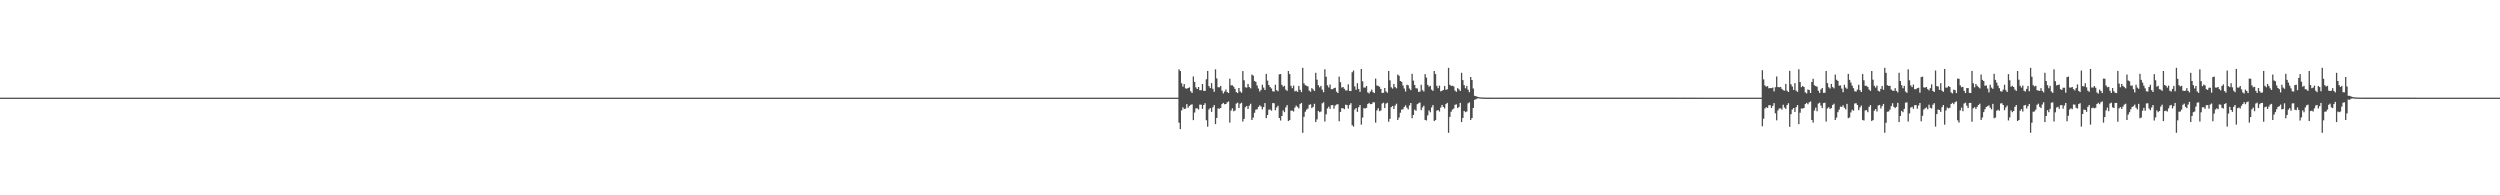 <?xml version="1.0" encoding="UTF-8"?>
<svg xmlns="http://www.w3.org/2000/svg" width="1920" height="150">
  <path d="M0 74.997h1v1.000H0zM1 74.997h1v1.000H1zM2 74.997h1v1.000H2zM3 74.997h1v1.000H3zM4 74.998h1v1.000H4zM5 74.997h1v1.000H5zM6 74.997h1v1.000H6zM7 74.997h1v1.000H7zM8 74.997h1v1.000H8zM9 74.997h1v1.000H9zM10 74.996h1v1.000H10zM11 74.997h1v1.000H11zM12 74.997h1v1.000H12zM13 74.998h1v1.000H13zM14 74.997h1v1.000H14zM15 74.997h1v1.000H15zM16 74.997h1v1.000H16zM17 74.997h1v1.000H17zM18 74.997h1v1.000H18zM19 74.997h1v1.000H19zM20 74.997h1v1.000H20zM21 74.997h1v1.000H21zM22 74.997h1v1.000H22zM23 74.997h1v1.000H23zM24 74.997h1v1.000H24zM25 74.997h1v1.000H25zM26 74.997h1v1.000H26zM27 74.997h1v1.000H27zM28 74.997h1v1.000H28zM29 74.997h1v1.000H29zM30 74.997h1v1.000H30zM31 74.997h1v1.000H31zM32 74.997h1v1.000H32zM33 74.997h1v1.000H33zM34 74.997h1v1.000H34zM35 74.997h1v1.000H35zM36 74.998h1v1.000H36zM37 74.997h1v1.000H37zM38 74.997h1v1.000H38zM39 74.997h1v1.000H39zM40 74.997h1v1.000H40zM41 74.997h1v1.000H41zM42 74.997h1v1.000H42zM43 74.997h1v1.000H43zM44 74.997h1v1.000H44zM45 74.997h1v1.000H45zM46 74.997h1v1.000H46zM47 74.997h1v1.000H47zM48 74.997h1v1.000H48zM49 74.997h1v1.000H49zM50 74.997h1v1.000H50zM51 74.997h1v1.000H51zM52 74.997h1v1.000H52zM53 74.997h1v1.000H53zM54 74.997h1v1.000H54zM55 74.997h1v1.000H55zM56 74.997h1v1.000H56zM57 74.997h1v1.000H57zM58 74.997h1v1.000H58zM59 74.998h1v1.000H59zM60 74.997h1v1.000H60zM61 74.997h1v1.000H61zM62 74.997h1v1.000H62zM63 74.997h1v1.000H63zM64 74.998h1v1.000H64zM65 74.997h1v1.000H65zM66 74.996h1v1.000H66zM67 74.997h1v1.000H67zM68 74.997h1v1.000H68zM69 74.997h1v1.000H69zM70 74.997h1v1.000H70zM71 74.997h1v1.000H71zM72 74.997h1v1.000H72zM73 74.997h1v1.000H73zM74 74.997h1v1.000H74zM75 74.997h1v1.000H75zM76 74.997h1v1.000H76zM77 74.997h1v1.000H77zM78 74.997h1v1.000H78zM79 74.997h1v1.000H79zM80 74.996h1v1.000H80zM81 74.997h1v1.000H81zM82 74.998h1v1.000H82zM83 74.997h1v1.000H83zM84 74.997h1v1.000H84zM85 74.997h1v1.000H85zM86 74.997h1v1.000H86zM87 74.997h1v1.000H87zM88 74.997h1v1.000H88zM89 74.997h1v1.000H89zM90 74.997h1v1.000H90zM91 74.997h1v1.000H91zM92 74.997h1v1.000H92zM93 74.997h1v1.000H93zM94 74.998h1v1.000H94zM95 74.997h1v1.000H95zM96 74.998h1v1.000H96zM97 74.997h1v1.000H97zM98 74.997h1v1.000H98zM99 74.997h1v1.000H99zM100 74.997h1v1.000H100zM101 74.997h1v1.000H101zM102 74.997h1v1.000H102zM103 74.997h1v1.000H103zM104 74.997h1v1.000H104zM105 74.997h1v1.000H105zM106 74.997h1v1.000H106zM107 74.998h1v1.000H107zM108 74.997h1v1.000H108zM109 74.997h1v1.000H109zM110 74.997h1v1.000H110zM111 74.998h1v1.000H111zM112 74.997h1v1.000H112zM113 74.997h1v1.000H113zM114 74.997h1v1.000H114zM115 74.997h1v1.000H115zM116 74.998h1v1.000H116zM117 74.997h1v1.000H117zM118 74.997h1v1.000H118zM119 74.997h1v1.000H119zM120 74.998h1v1.000H120zM121 74.997h1v1.000H121zM122 74.997h1v1.000H122zM123 74.997h1v1.000H123zM124 74.997h1v1.000H124zM125 74.997h1v1.000H125zM126 74.997h1v1.000H126zM127 74.997h1v1.000H127zM128 74.997h1v1.000H128zM129 74.997h1v1.000H129zM130 74.997h1v1.000H130zM131 74.997h1v1.000H131zM132 74.997h1v1.000H132zM133 74.996h1v1.000H133zM134 74.997h1v1.000H134zM135 74.997h1v1.000H135zM136 74.997h1v1.000H136zM137 74.998h1v1.000H137zM138 74.998h1v1.000H138zM139 74.997h1v1.000H139zM140 74.997h1v1.000H140zM141 74.997h1v1.000H141zM142 74.997h1v1.000H142zM143 74.997h1v1.000H143zM144 74.997h1v1.000H144zM145 74.997h1v1.000H145zM146 74.997h1v1.000H146zM147 74.998h1v1.000H147zM148 74.997h1v1.000H148zM149 74.997h1v1.000H149zM150 74.997h1v1.000H150zM151 74.997h1v1.000H151zM152 74.997h1v1.000H152zM153 74.997h1v1.000H153zM154 74.997h1v1.000H154zM155 74.997h1v1.000H155zM156 74.996h1v1.000H156zM157 74.998h1v1.000H157zM158 74.997h1v1.000H158zM159 74.997h1v1.000H159zM160 74.997h1v1.000H160zM161 74.997h1v1.000H161zM162 74.997h1v1.000H162zM163 74.997h1v1.000H163zM164 74.997h1v1.000H164zM165 74.997h1v1.000H165zM166 74.997h1v1.000H166zM167 74.997h1v1.000H167zM168 74.997h1v1.000H168zM169 74.997h1v1.000H169zM170 74.997h1v1.000H170zM171 74.997h1v1.000H171zM172 74.997h1v1.000H172zM173 74.997h1v1.000H173zM174 74.997h1v1.000H174zM175 74.997h1v1.000H175zM176 74.997h1v1.000H176zM177 74.997h1v1.000H177zM178 74.997h1v1.000H178zM179 74.998h1v1.000H179zM180 74.997h1v1.000H180zM181 74.997h1v1.000H181zM182 74.997h1v1.000H182zM183 74.997h1v1.000H183zM184 74.997h1v1.000H184zM185 74.998h1v1.000H185zM186 74.997h1v1.000H186zM187 74.997h1v1.000H187zM188 74.996h1v1.000H188zM189 74.997h1v1.000H189zM190 74.997h1v1.000H190zM191 74.997h1v1.000H191zM192 74.997h1v1.000H192zM193 74.997h1v1.000H193zM194 74.997h1v1.000H194zM195 74.997h1v1.000H195zM196 74.997h1v1.000H196zM197 74.997h1v1.000H197zM198 74.997h1v1.000H198zM199 74.997h1v1.000H199zM200 74.997h1v1.000H200zM201 74.997h1v1.000H201zM202 74.998h1v1.000H202zM203 74.997h1v1.000H203zM204 74.998h1v1.000H204zM205 74.997h1v1.000H205zM206 74.998h1v1.000H206zM207 74.996h1v1.000H207zM208 74.998h1v1.000H208zM209 74.997h1v1.000H209zM210 74.997h1v1.000H210zM211 74.997h1v1.000H211zM212 74.997h1v1.000H212zM213 74.996h1v1.000H213zM214 74.997h1v1.000H214zM215 74.998h1v1.000H215zM216 74.997h1v1.000H216zM217 74.997h1v1.000H217zM218 74.997h1v1.000H218zM219 74.997h1v1.000H219zM220 74.997h1v1.000H220zM221 74.997h1v1.000H221zM222 74.997h1v1.000H222zM223 74.997h1v1.000H223zM224 74.997h1v1.000H224zM225 74.997h1v1.000H225zM226 74.997h1v1.000H226zM227 74.997h1v1.000H227zM228 74.997h1v1.000H228zM229 74.997h1v1.000H229zM230 74.997h1v1.000H230zM231 74.997h1v1.000H231zM232 74.997h1v1.000H232zM233 74.998h1v1.000H233zM234 74.997h1v1.000H234zM235 74.997h1v1.000H235zM236 74.997h1v1.000H236zM237 74.997h1v1.000H237zM238 74.998h1v1.000H238zM239 74.997h1v1.000H239zM240 74.997h1v1.000H240zM241 74.997h1v1.000H241zM242 74.997h1v1.000H242zM243 74.996h1v1.000H243zM244 74.997h1v1.000H244zM245 74.997h1v1.000H245zM246 74.997h1v1.000H246zM247 74.997h1v1.000H247zM248 74.997h1v1.000H248zM249 74.997h1v1.000H249zM250 74.997h1v1.000H250zM251 74.997h1v1.000H251zM252 74.997h1v1.000H252zM253 74.997h1v1.000H253zM254 74.997h1v1.000H254zM255 74.997h1v1.000H255zM256 74.997h1v1.000H256zM257 74.998h1v1.000H257zM258 74.997h1v1.000H258zM259 74.997h1v1.000H259zM260 74.997h1v1.000H260zM261 74.997h1v1.000H261zM262 74.997h1v1.000H262zM263 74.998h1v1.000H263zM264 74.997h1v1.000H264zM265 74.997h1v1.000H265zM266 74.997h1v1.000H266zM267 74.997h1v1.000H267zM268 74.997h1v1.000H268zM269 74.997h1v1.000H269zM270 74.998h1v1.000H270zM271 74.997h1v1.000H271zM272 74.997h1v1.000H272zM273 74.997h1v1.000H273zM274 74.997h1v1.000H274zM275 74.997h1v1.000H275zM276 74.997h1v1.000H276zM277 74.997h1v1.000H277zM278 74.997h1v1.000H278zM279 74.997h1v1.000H279zM280 74.998h1v1.000H280zM281 74.997h1v1.000H281zM282 74.998h1v1.000H282zM283 74.997h1v1.000H283zM284 74.997h1v1.000H284zM285 74.997h1v1.000H285zM286 74.997h1v1.000H286zM287 74.996h1v1.000H287zM288 74.996h1v1.000H288zM289 74.997h1v1.000H289zM290 74.996h1v1.000H290zM291 74.997h1v1.000H291zM292 74.997h1v1.000H292zM293 74.997h1v1.000H293zM294 74.997h1v1.000H294zM295 74.996h1v1.000H295zM296 74.997h1v1.000H296zM297 74.997h1v1.000H297zM298 74.997h1v1.000H298zM299 74.997h1v1.000H299zM300 74.997h1v1.000H300zM301 74.997h1v1.000H301zM302 74.997h1v1.000H302zM303 74.997h1v1.000H303zM304 74.997h1v1.000H304zM305 74.997h1v1.000H305zM306 74.997h1v1.000H306zM307 74.997h1v1.000H307zM308 74.997h1v1.000H308zM309 74.997h1v1.000H309zM310 74.997h1v1.000H310zM311 74.997h1v1.000H311zM312 74.997h1v1.000H312zM313 74.997h1v1.000H313zM314 74.997h1v1.000H314zM315 74.997h1v1.000H315zM316 74.997h1v1.000H316zM317 74.997h1v1.000H317zM318 74.998h1v1.000H318zM319 74.997h1v1.000H319zM320 74.997h1v1.000H320zM321 74.997h1v1.000H321zM322 74.997h1v1.000H322zM323 74.997h1v1.000H323zM324 74.997h1v1.000H324zM325 74.997h1v1.000H325zM326 74.997h1v1.000H326zM327 74.997h1v1.000H327zM328 74.997h1v1.000H328zM329 74.997h1v1.000H329zM330 74.997h1v1.000H330zM331 74.998h1v1.000H331zM332 74.997h1v1.000H332zM333 74.997h1v1.000H333zM334 74.997h1v1.000H334zM335 74.997h1v1.000H335zM336 74.997h1v1.000H336zM337 74.997h1v1.000H337zM338 74.997h1v1.000H338zM339 74.997h1v1.000H339zM340 74.997h1v1.000H340zM341 74.997h1v1.000H341zM342 74.997h1v1.000H342zM343 74.997h1v1.000H343zM344 74.997h1v1.000H344zM345 74.997h1v1.000H345zM346 74.997h1v1.000H346zM347 74.997h1v1.000H347zM348 74.997h1v1.000H348zM349 74.997h1v1.000H349zM350 74.997h1v1.000H350zM351 74.997h1v1.000H351zM352 74.997h1v1.000H352zM353 74.997h1v1.000H353zM354 74.997h1v1.000H354zM355 74.997h1v1.000H355zM356 74.997h1v1.000H356zM357 74.997h1v1.000H357zM358 74.997h1v1.000H358zM359 74.997h1v1.000H359zM360 74.997h1v1.000H360zM361 74.997h1v1.000H361zM362 74.997h1v1.000H362zM363 74.997h1v1.000H363zM364 74.996h1v1.000H364zM365 74.997h1v1.000H365zM366 74.997h1v1.000H366zM367 74.997h1v1.000H367zM368 74.997h1v1.000H368zM369 74.997h1v1.000H369zM370 74.997h1v1.000H370zM371 74.997h1v1.000H371zM372 74.997h1v1.000H372zM373 74.997h1v1.000H373zM374 74.997h1v1.000H374zM375 74.998h1v1.000H375zM376 74.998h1v1.000H376zM377 74.997h1v1.000H377zM378 74.997h1v1.000H378zM379 74.997h1v1.000H379zM380 74.997h1v1.000H380zM381 74.998h1v1.000H381zM382 74.997h1v1.000H382zM383 74.997h1v1.000H383zM384 74.998h1v1.000H384zM385 74.997h1v1.000H385zM386 74.997h1v1.000H386zM387 74.997h1v1.000H387zM388 74.997h1v1.000H388zM389 74.997h1v1.000H389zM390 74.998h1v1.000H390zM391 74.997h1v1.000H391zM392 74.997h1v1.000H392zM393 74.997h1v1.000H393zM394 74.997h1v1.000H394zM395 74.997h1v1.000H395zM396 74.998h1v1.000H396zM397 74.997h1v1.000H397zM398 74.997h1v1.000H398zM399 74.997h1v1.000H399zM400 74.997h1v1.000H400zM401 74.996h1v1.000H401zM402 74.997h1v1.000H402zM403 74.996h1v1.000H403zM404 74.997h1v1.000H404zM405 74.997h1v1.000H405zM406 74.997h1v1.000H406zM407 74.997h1v1.000H407zM408 74.997h1v1.000H408zM409 74.997h1v1.000H409zM410 74.997h1v1.000H410zM411 74.997h1v1.000H411zM412 74.997h1v1.000H412zM413 74.997h1v1.000H413zM414 74.998h1v1.000H414zM415 74.997h1v1.000H415zM416 74.998h1v1.000H416zM417 74.997h1v1.000H417zM418 74.997h1v1.000H418zM419 74.997h1v1.000H419zM420 74.997h1v1.000H420zM421 74.998h1v1.000H421zM422 74.998h1v1.000H422zM423 74.997h1v1.000H423zM424 74.997h1v1.000H424zM425 74.997h1v1.000H425zM426 74.997h1v1.000H426zM427 74.997h1v1.000H427zM428 74.997h1v1.000H428zM429 74.998h1v1.000H429zM430 74.997h1v1.000H430zM431 74.997h1v1.000H431zM432 74.997h1v1.000H432zM433 74.997h1v1.000H433zM434 74.997h1v1.000H434zM435 74.997h1v1.000H435zM436 74.997h1v1.000H436zM437 74.997h1v1.000H437zM438 74.997h1v1.000H438zM439 74.997h1v1.000H439zM440 74.997h1v1.000H440zM441 74.997h1v1.000H441zM442 74.997h1v1.000H442zM443 74.997h1v1.000H443zM444 74.997h1v1.000H444zM445 74.998h1v1.000H445zM446 74.997h1v1.000H446zM447 74.996h1v1.000H447zM448 74.997h1v1.000H448zM449 74.997h1v1.000H449zM450 74.997h1v1.000H450zM451 74.997h1v1.000H451zM452 74.998h1v1.000H452zM453 74.997h1v1.000H453zM454 74.997h1v1.000H454zM455 74.997h1v1.000H455zM456 74.997h1v1.000H456zM457 74.997h1v1.000H457zM458 74.997h1v1.000H458zM459 74.997h1v1.000H459zM460 74.997h1v1.000H460zM461 74.997h1v1.000H461zM462 74.997h1v1.000H462zM463 74.997h1v1.000H463zM464 74.997h1v1.000H464zM465 74.997h1v1.000H465zM466 74.997h1v1.000H466zM467 74.997h1v1.000H467zM468 74.997h1v1.000H468zM469 74.998h1v1.000H469zM470 74.997h1v1.000H470zM471 74.997h1v1.000H471zM472 74.997h1v1.000H472zM473 74.997h1v1.000H473zM474 74.997h1v1.000H474zM475 74.997h1v1.000H475zM476 74.997h1v1.000H476zM477 74.997h1v1.000H477zM478 74.997h1v1.000H478zM479 74.997h1v1.000H479zM480 74.997h1v1.000H480zM481 74.997h1v1.000H481zM482 74.997h1v1.000H482zM483 74.997h1v1.000H483zM484 74.997h1v1.000H484zM485 74.997h1v1.000H485zM486 74.997h1v1.000H486zM487 74.997h1v1.000H487zM488 74.997h1v1.000H488zM489 74.997h1v1.000H489zM490 74.997h1v1.000H490zM491 74.997h1v1.000H491zM492 74.997h1v1.000H492zM493 74.997h1v1.000H493zM494 74.997h1v1.000H494zM495 74.997h1v1.000H495zM496 74.997h1v1.000H496zM497 74.997h1v1.000H497zM498 74.997h1v1.000H498zM499 74.997h1v1.000H499zM500 74.997h1v1.000H500zM501 74.997h1v1.000H501zM502 74.997h1v1.000H502zM503 74.997h1v1.000H503zM504 74.998h1v1.000H504zM505 74.997h1v1.000H505zM506 74.997h1v1.000H506zM507 74.997h1v1.000H507zM508 74.997h1v1.000H508zM509 74.997h1v1.000H509zM510 74.997h1v1.000H510zM511 74.997h1v1.000H511zM512 74.997h1v1.000H512zM513 74.997h1v1.000H513zM514 74.997h1v1.000H514zM515 74.997h1v1.000H515zM516 74.997h1v1.000H516zM517 74.997h1v1.000H517zM518 74.997h1v1.000H518zM519 74.997h1v1.000H519zM520 74.997h1v1.000H520zM521 74.997h1v1.000H521zM522 74.997h1v1.000H522zM523 74.997h1v1.000H523zM524 74.998h1v1.000H524zM525 74.997h1v1.000H525zM526 74.997h1v1.000H526zM527 74.997h1v1.000H527zM528 74.997h1v1.000H528zM529 74.998h1v1.000H529zM530 74.997h1v1.000H530zM531 74.997h1v1.000H531zM532 74.997h1v1.000H532zM533 74.997h1v1.000H533zM534 74.997h1v1.000H534zM535 74.997h1v1.000H535zM536 74.998h1v1.000H536zM537 74.997h1v1.000H537zM538 74.997h1v1.000H538zM539 74.997h1v1.000H539zM540 74.997h1v1.000H540zM541 74.997h1v1.000H541zM542 74.997h1v1.000H542zM543 74.997h1v1.000H543zM544 74.997h1v1.000H544zM545 74.997h1v1.000H545zM546 74.998h1v1.000H546zM547 74.997h1v1.000H547zM548 74.998h1v1.000H548zM549 74.997h1v1.000H549zM550 74.998h1v1.000H550zM551 74.998h1v1.000H551zM552 74.997h1v1.000H552zM553 74.998h1v1.000H553zM554 74.997h1v1.000H554zM555 74.997h1v1.000H555zM556 74.997h1v1.000H556zM557 74.997h1v1.000H557zM558 74.997h1v1.000H558zM559 74.997h1v1.000H559zM560 74.996h1v1.000H560zM561 74.997h1v1.000H561zM562 74.997h1v1.000H562zM563 74.997h1v1.000H563zM564 74.997h1v1.000H564zM565 74.997h1v1.000H565zM566 74.997h1v1.000H566zM567 74.998h1v1.000H567zM568 74.997h1v1.000H568zM569 74.997h1v1.000H569zM570 74.997h1v1.000H570zM571 74.997h1v1.000H571zM572 74.997h1v1.000H572zM573 74.997h1v1.000H573zM574 74.997h1v1.000H574zM575 74.998h1v1.000H575zM576 74.998h1v1.000H576zM577 74.997h1v1.000H577zM578 74.997h1v1.000H578zM579 74.997h1v1.000H579zM580 74.997h1v1.000H580zM581 74.997h1v1.000H581zM582 74.997h1v1.000H582zM583 74.997h1v1.000H583zM584 74.997h1v1.000H584zM585 74.997h1v1.000H585zM586 74.997h1v1.000H586zM587 74.997h1v1.000H587zM588 74.997h1v1.000H588zM589 74.997h1v1.000H589zM590 74.997h1v1.000H590zM591 74.997h1v1.000H591zM592 74.997h1v1.000H592zM593 74.997h1v1.000H593zM594 74.997h1v1.000H594zM595 74.997h1v1.000H595zM596 74.997h1v1.000H596zM597 74.998h1v1.000H597zM598 74.997h1v1.000H598zM599 74.997h1v1.000H599zM600 74.998h1v1.000H600zM601 74.997h1v1.000H601zM602 74.997h1v1.000H602zM603 74.996h1v1.000H603zM604 74.998h1v1.000H604zM605 74.998h1v1.000H605zM606 74.997h1v1.000H606zM607 74.997h1v1.000H607zM608 74.997h1v1.000H608zM609 74.997h1v1.000H609zM610 74.997h1v1.000H610zM611 74.997h1v1.000H611zM612 74.997h1v1.000H612zM613 74.997h1v1.000H613zM614 74.997h1v1.000H614zM615 74.997h1v1.000H615zM616 74.998h1v1.000H616zM617 74.997h1v1.000H617zM618 74.997h1v1.000H618zM619 74.997h1v1.000H619zM620 74.997h1v1.000H620zM621 74.997h1v1.000H621zM622 74.997h1v1.000H622zM623 74.997h1v1.000H623zM624 74.997h1v1.000H624zM625 74.997h1v1.000H625zM626 74.997h1v1.000H626zM627 74.997h1v1.000H627zM628 74.997h1v1.000H628zM629 74.997h1v1.000H629zM630 74.997h1v1.000H630zM631 74.998h1v1.000H631zM632 74.997h1v1.000H632zM633 74.997h1v1.000H633zM634 74.997h1v1.000H634zM635 74.997h1v1.000H635zM636 74.997h1v1.000H636zM637 74.997h1v1.000H637zM638 74.997h1v1.000H638zM639 74.997h1v1.000H639zM640 74.997h1v1.000H640zM641 74.997h1v1.000H641zM642 74.997h1v1.000H642zM643 74.996h1v1.000H643zM644 74.997h1v1.000H644zM645 74.997h1v1.000H645zM646 74.998h1v1.000H646zM647 74.997h1v1.000H647zM648 74.997h1v1.000H648zM649 74.997h1v1.000H649zM650 74.997h1v1.000H650zM651 74.997h1v1.000H651zM652 74.997h1v1.000H652zM653 74.997h1v1.000H653zM654 74.997h1v1.000H654zM655 74.997h1v1.000H655zM656 74.998h1v1.000H656zM657 74.998h1v1.000H657zM658 74.996h1v1.000H658zM659 74.997h1v1.000H659zM660 74.997h1v1.000H660zM661 74.997h1v1.000H661zM662 74.997h1v1.000H662zM663 74.998h1v1.000H663zM664 74.997h1v1.000H664zM665 74.997h1v1.000H665zM666 74.997h1v1.000H666zM667 74.997h1v1.000H667zM668 74.997h1v1.000H668zM669 74.997h1v1.000H669zM670 74.997h1v1.000H670zM671 74.997h1v1.000H671zM672 74.997h1v1.000H672zM673 74.997h1v1.000H673zM674 74.997h1v1.000H674zM675 74.997h1v1.000H675zM676 74.998h1v1.000H676zM677 74.997h1v1.000H677zM678 74.997h1v1.000H678zM679 74.997h1v1.000H679zM680 74.997h1v1.000H680zM681 74.997h1v1.000H681zM682 74.997h1v1.000H682zM683 74.997h1v1.000H683zM684 74.997h1v1.000H684zM685 74.997h1v1.000H685zM686 74.997h1v1.000H686zM687 74.997h1v1.000H687zM688 74.997h1v1.000H688zM689 74.997h1v1.000H689zM690 74.997h1v1.000H690zM691 74.997h1v1.000H691zM692 74.997h1v1.000H692zM693 74.997h1v1.000H693zM694 74.997h1v1.000H694zM695 74.997h1v1.000H695zM696 74.998h1v1.000H696zM697 74.997h1v1.000H697zM698 74.997h1v1.000H698zM699 74.997h1v1.000H699zM700 74.998h1v1.000H700zM701 74.997h1v1.000H701zM702 74.997h1v1.000H702zM703 74.997h1v1.000H703zM704 74.997h1v1.000H704zM705 74.998h1v1.000H705zM706 74.997h1v1.000H706zM707 74.997h1v1.000H707zM708 74.996h1v1.000H708zM709 74.997h1v1.000H709zM710 74.997h1v1.000H710zM711 74.997h1v1.000H711zM712 74.997h1v1.000H712zM713 74.998h1v1.000H713zM714 74.997h1v1.000H714zM715 74.997h1v1.000H715zM716 74.997h1v1.000H716zM717 74.997h1v1.000H717zM718 74.998h1v1.000H718zM719 74.997h1v1.000H719zM720 74.998h1v1.000H720zM721 74.997h1v1.000H721zM722 74.997h1v1.000H722zM723 74.997h1v1.000H723zM724 74.997h1v1.000H724zM725 74.996h1v1.000H725zM726 74.997h1v1.000H726zM727 74.997h1v1.000H727zM728 74.997h1v1.000H728zM729 74.997h1v1.000H729zM730 74.997h1v1.000H730zM731 74.997h1v1.000H731zM732 74.998h1v1.000H732zM733 74.997h1v1.000H733zM734 74.997h1v1.000H734zM735 74.997h1v1.000H735zM736 74.997h1v1.000H736zM737 74.997h1v1.000H737zM738 74.997h1v1.000H738zM739 74.997h1v1.000H739zM740 74.997h1v1.000H740zM741 74.997h1v1.000H741zM742 74.997h1v1.000H742zM743 74.997h1v1.000H743zM744 74.997h1v1.000H744zM745 74.997h1v1.000H745zM746 74.997h1v1.000H746zM747 74.997h1v1.000H747zM748 74.997h1v1.000H748zM749 74.997h1v1.000H749zM750 74.997h1v1.000H750zM751 74.997h1v1.000H751zM752 74.997h1v1.000H752zM753 74.997h1v1.000H753zM754 74.997h1v1.000H754zM755 74.997h1v1.000H755zM756 74.997h1v1.000H756zM757 74.997h1v1.000H757zM758 74.997h1v1.000H758zM759 74.998h1v1.000H759zM760 74.997h1v1.000H760zM761 74.997h1v1.000H761zM762 74.998h1v1.000H762zM763 74.997h1v1.000H763zM764 74.997h1v1.000H764zM765 74.997h1v1.000H765zM766 74.997h1v1.000H766zM767 74.997h1v1.000H767zM768 74.998h1v1.000H768zM769 74.997h1v1.000H769zM770 74.997h1v1.000H770zM771 74.997h1v1.000H771zM772 74.997h1v1.000H772zM773 74.997h1v1.000H773zM774 74.997h1v1.000H774zM775 74.997h1v1.000H775zM776 74.998h1v1.000H776zM777 74.997h1v1.000H777zM778 74.997h1v1.000H778zM779 74.997h1v1.000H779zM780 74.997h1v1.000H780zM781 74.997h1v1.000H781zM782 74.996h1v1.000H782zM783 74.998h1v1.000H783zM784 74.997h1v1.000H784zM785 74.997h1v1.000H785zM786 74.997h1v1.000H786zM787 74.998h1v1.000H787zM788 74.997h1v1.000H788zM789 74.997h1v1.000H789zM790 74.997h1v1.000H790zM791 74.996h1v1.000H791zM792 74.997h1v1.000H792zM793 74.997h1v1.000H793zM794 74.996h1v1.000H794zM795 74.997h1v1.000H795zM796 74.997h1v1.000H796zM797 74.997h1v1.000H797zM798 74.997h1v1.000H798zM799 74.997h1v1.000H799zM800 74.997h1v1.000H800zM801 74.997h1v1.000H801zM802 74.997h1v1.000H802zM803 74.997h1v1.000H803zM804 74.997h1v1.000H804zM805 74.997h1v1.000H805zM806 74.997h1v1.000H806zM807 74.997h1v1.000H807zM808 74.997h1v1.000H808zM809 74.997h1v1.000H809zM810 74.997h1v1.000H810zM811 74.997h1v1.000H811zM812 74.997h1v1.000H812zM813 74.997h1v1.000H813zM814 74.997h1v1.000H814zM815 74.997h1v1.000H815zM816 74.997h1v1.000H816zM817 74.997h1v1.000H817zM818 74.997h1v1.000H818zM819 74.997h1v1.000H819zM820 74.997h1v1.000H820zM821 74.998h1v1.000H821zM822 74.997h1v1.000H822zM823 74.997h1v1.000H823zM824 74.997h1v1.000H824zM825 74.997h1v1.000H825zM826 74.997h1v1.000H826zM827 74.997h1v1.000H827zM828 74.997h1v1.000H828zM829 74.998h1v1.000H829zM830 74.997h1v1.000H830zM831 74.997h1v1.000H831zM832 74.997h1v1.000H832zM833 74.997h1v1.000H833zM834 74.997h1v1.000H834zM835 74.997h1v1.000H835zM836 74.997h1v1.000H836zM837 74.997h1v1.000H837zM838 74.997h1v1.000H838zM839 74.997h1v1.000H839zM840 74.997h1v1.000H840zM841 74.997h1v1.000H841zM842 74.998h1v1.000H842zM843 74.997h1v1.000H843zM844 74.997h1v1.000H844zM845 74.997h1v1.000H845zM846 74.997h1v1.000H846zM847 74.997h1v1.000H847zM848 74.996h1v1.000H848zM849 74.997h1v1.000H849zM850 74.997h1v1.000H850zM851 74.997h1v1.000H851zM852 74.997h1v1.000H852zM853 74.997h1v1.000H853zM854 74.997h1v1.000H854zM855 74.997h1v1.000H855zM856 74.997h1v1.000H856zM857 74.997h1v1.000H857zM858 74.997h1v1.000H858zM859 74.997h1v1.000H859zM860 74.996h1v1.000H860zM861 74.997h1v1.000H861zM862 74.997h1v1.000H862zM863 74.997h1v1.000H863zM864 74.997h1v1.000H864zM865 74.997h1v1.000H865zM866 74.997h1v1.000H866zM867 74.997h1v1.000H867zM868 74.997h1v1.000H868zM869 74.997h1v1.000H869zM870 74.997h1v1.000H870zM871 74.998h1v1.000H871zM872 74.997h1v1.000H872zM873 74.998h1v1.000H873zM874 74.997h1v1.000H874zM875 74.997h1v1.000H875zM876 74.997h1v1.000H876zM877 74.997h1v1.000H877zM878 74.997h1v1.000H878zM879 74.996h1v1.000H879zM880 74.997h1v1.000H880zM881 74.997h1v1.000H881zM882 74.997h1v1.000H882zM883 74.997h1v1.000H883zM884 74.997h1v1.000H884zM885 74.997h1v1.000H885zM886 74.997h1v1.000H886zM887 74.997h1v1.000H887zM888 74.997h1v1.000H888zM889 74.997h1v1.000H889zM890 74.997h1v1.000H890zM891 74.997h1v1.000H891zM892 74.997h1v1.000H892zM893 74.997h1v1.000H893zM894 74.997h1v1.000H894zM895 74.997h1v1.000H895zM896 74.997h1v1.000H896zM897 74.997h1v1.000H897zM898 74.997h1v1.000H898zM899 74.997h1v1.000H899zM900 74.997h1v1.000H900zM901 74.997h1v1.000H901zM902 74.997h1v1.000H902zM903 74.997h1v1.000H903zM904 74.997h1v1.000H904zM905 53.277h1v40.980H905zM906 54.565h1v44.558H906zM907 63.953h1v20.827H907zM908 66.518h1v15.938H908zM909 64.573h1v19.171H909zM910 67.831h1v15.592H910zM911 68.149h1v11.809H911zM912 67.602h1v15.188H912zM913 67.146h1v14.196H913zM914 70.135h1v10.354H914zM915 71.379h1v8.764H915zM916 58.739h1v33.537H916zM917 62.857h1v23.551H917zM918 67.147h1v16.028H918zM919 68.339h1v14.912H919zM920 66.810h1v17.331H920zM921 69.294h1v11.054H921zM922 69.299h1v11.112H922zM923 64.488h1v19.108H923zM924 69.713h1v10.931H924zM925 69.890h1v9.392H925zM926 60.898h1v31.490H926zM927 54.457h1v42.896H927zM928 66.122h1v17.952H928zM929 67.654h1v15.289H929zM930 63.859h1v22.069H930zM931 68.189h1v14.220H931zM932 70.501h1v10.193H932zM933 53.222h1v42.106H933zM934 60.218h1v30.339H934zM935 66.982h1v16.329H935zM936 67.066h1v16.367H936zM937 65.982h1v16.922H937zM938 69.634h1v10.275H938zM939 71.712h1v7.287H939zM940 70.290h1v9.770H940zM941 68.729h1v11.163H941zM942 70.712h1v7.899H942zM943 71.445h1v6.497H943zM944 60.473h1v33.691H944zM945 65.544h1v19.326H945zM946 65.505h1v17.706H946zM947 66.577h1v18.870H947zM948 68.244h1v16.625H948zM949 70.772h1v8.778H949zM950 71.450h1v7.419H950zM951 67.578h1v15.424H951zM952 70.224h1v9.381H952zM953 71.228h1v7.676H953zM954 54.571h1v38.812H954zM955 61.638h1v29.629H955zM956 67.000h1v15.311H956zM957 67.287h1v14.052H957zM958 64.465h1v19.196H958zM959 66.861h1v14.306H959zM960 67.825h1v11.850H960zM961 57.288h1v34.847H961zM962 58.070h1v32.254H962zM963 62.138h1v24.493H963zM964 62.856h1v21.360H964zM965 65.612h1v18.322H965zM966 67.996h1v14.138H966zM967 70.306h1v10.597H967zM968 69.046h1v12.770H968zM969 65.087h1v18.910H969zM970 67.256h1v14.977H970zM971 69.139h1v9.995H971zM972 56.729h1v34.068H972zM973 61.902h1v26.418H973zM974 65.285h1v18.975H974zM975 66.891h1v17.177H975zM976 67.963h1v17.072H976zM977 70.099h1v9.070H977zM978 70.366h1v8.930H978zM979 65.070h1v19.579H979zM980 69.259h1v13.283H980zM981 70.115h1v11.080H981zM982 57.106h1v33.504H982zM983 56.901h1v35.649H983zM984 65.144h1v23.928H984zM985 66.581h1v18.232H985zM986 65.918h1v20.270H986zM987 68.821h1v13.715H987zM988 69.802h1v10.941H988zM989 54.544h1v38.425H989zM990 56.873h1v35.331H990zM991 65.882h1v19.116H991zM992 67.716h1v17.295H992zM993 65.742h1v19.932H993zM994 70.138h1v12.508H994zM995 69.700h1v11.336H995zM996 70.571h1v11.544H996zM997 65.977h1v17.311H997zM998 68.989h1v10.944H998zM999 70.749h1v8.285H999zM1000 52.092h1v49.894H1000zM1001 63.981h1v25.760H1001zM1002 65.435h1v20.398H1002zM1003 65.899h1v18.271H1003zM1004 66.368h1v17.004H1004zM1005 69.565h1v10.913H1005zM1006 70.521h1v9.587H1006zM1007 67.694h1v15.339H1007zM1008 68.670h1v13.423H1008zM1009 69.851h1v9.891H1009zM1010 55.916h1v37.819H1010zM1011 61.204h1v30.485H1011zM1012 65.454h1v19.763H1012zM1013 67.081h1v19.078H1013zM1014 65.956h1v19.697H1014zM1015 68.842h1v10.518H1015zM1016 70.826h1v7.690H1016zM1017 53.220h1v40.097H1017zM1018 58.925h1v28.898H1018zM1019 65.546h1v17.768H1019zM1020 67.162h1v14.750H1020zM1021 64.919h1v18.629H1021zM1022 68.485h1v12.320H1022zM1023 68.512h1v12.198H1023zM1024 67.686h1v15.768H1024zM1025 67.381h1v13.653H1025zM1026 70.390h1v9.880H1026zM1027 71.442h1v8.575H1027zM1028 58.835h1v34.313H1028zM1029 63.132h1v22.856H1029zM1030 67.277h1v15.756H1030zM1031 66.840h1v16.342H1031zM1032 68.175h1v15.701H1032zM1033 69.468h1v10.910H1033zM1034 69.427h1v11.300H1034zM1035 64.831h1v18.534H1035zM1036 69.845h1v10.710H1036zM1037 69.940h1v9.324H1037zM1038 55.489h1v40.665H1038zM1039 54.167h1v43.089H1039zM1040 66.379h1v17.768H1040zM1041 68.942h1v13.996H1041zM1042 63.917h1v21.975H1042zM1043 68.278h1v14.057H1043zM1044 70.515h1v10.141H1044zM1045 52.934h1v42.790H1045zM1046 62.442h1v27.874H1046zM1047 67.229h1v15.891H1047zM1048 67.226h1v16.054H1048zM1049 66.060h1v16.724H1049zM1050 71.004h1v8.882H1050zM1051 71.744h1v7.233H1051zM1052 70.301h1v9.728H1052zM1053 68.798h1v11.080H1053zM1054 70.745h1v7.801H1054zM1055 71.470h1v7.185H1055zM1056 60.387h1v33.768H1056zM1057 65.612h1v19.173H1057zM1058 66.018h1v17.083H1058zM1059 66.656h1v18.768H1059zM1060 68.345h1v16.480H1060zM1061 71.374h1v8.137H1061zM1062 71.212h1v7.650H1062zM1063 67.602h1v15.407H1063zM1064 70.237h1v9.332H1064zM1065 71.245h1v7.648H1065zM1066 54.481h1v39.030H1066zM1067 61.704h1v29.512H1067zM1068 67.045h1v15.259H1068zM1069 68.047h1v13.289H1069zM1070 64.450h1v19.235H1070zM1071 66.894h1v14.205H1071zM1072 67.852h1v11.816H1072zM1073 57.244h1v34.937H1073zM1074 58.160h1v32.090H1074zM1075 62.198h1v24.372H1075zM1076 62.881h1v21.303H1076zM1077 65.617h1v18.306H1077zM1078 68.013h1v14.110H1078zM1079 70.308h1v10.577H1079zM1080 65.100h1v17.655H1080zM1081 65.541h1v18.454H1081zM1082 67.995h1v12.993H1082zM1083 69.208h1v9.912H1083zM1084 56.677h1v34.153H1084zM1085 61.897h1v26.398H1085zM1086 65.295h1v18.955H1086zM1087 67.733h1v17.290H1087zM1088 67.967h1v12.062H1088zM1089 70.530h1v8.769H1089zM1090 70.373h1v8.331H1090zM1091 65.060h1v19.588H1091zM1092 69.262h1v13.268H1092zM1093 70.306h1v10.885H1093zM1094 56.913h1v35.181H1094zM1095 59.612h1v32.927H1095zM1096 65.143h1v23.505H1096zM1097 66.575h1v18.227H1097zM1098 65.909h1v20.289H1098zM1099 68.823h1v13.703H1099zM1100 69.798h1v10.949H1100zM1101 54.527h1v38.453H1101zM1102 56.879h1v35.319H1102zM1103 65.888h1v19.129H1103zM1104 67.718h1v16.781H1104zM1105 65.744h1v19.932H1105zM1106 70.128h1v12.509H1106zM1107 69.701h1v10.874H1107zM1108 69.062h1v13.060H1108zM1109 65.981h1v17.310H1109zM1110 68.989h1v10.940H1110zM1111 68.572h1v10.456H1111zM1112 52.089h1v49.908H1112zM1113 65.140h1v24.603H1113zM1114 65.930h1v19.898H1114zM1115 65.902h1v18.258H1115zM1116 66.367h1v16.998H1116zM1117 69.572h1v10.912H1117zM1118 70.521h1v9.589H1118zM1119 67.701h1v15.330H1119zM1120 68.662h1v13.441H1120zM1121 69.855h1v9.164H1121zM1122 55.904h1v37.837H1122zM1123 61.552h1v29.038H1123zM1124 65.450h1v19.757H1124zM1125 67.770h1v18.385H1125zM1126 65.959h1v19.697H1126zM1127 68.846h1v10.515H1127zM1128 70.824h1v7.778H1128zM1129 59.112h1v33.037H1129zM1130 61.443h1v29.174H1130zM1131 68.014h1v14.925H1131zM1132 73.585h1v3.059H1132zM1133 73.827h1v2.470H1133zM1134 74.290h1v1.331H1134zM1135 74.572h1v1.000H1135zM1136 74.687h1v1.000H1136zM1137 74.827h1v1.000H1137zM1138 74.879h1v1.000H1138zM1139 74.910h1v1.000H1139zM1140 74.928h1v1.000H1140zM1141 74.957h1v1.000H1141zM1142 74.961h1v1.000H1142zM1143 74.962h1v1.000H1143zM1144 74.972h1v1.000H1144zM1145 74.979h1v1.000H1145zM1146 74.980h1v1.000H1146zM1147 74.984h1v1.000H1147zM1148 74.982h1v1.000H1148zM1149 74.980h1v1.000H1149zM1150 74.984h1v1.000H1150zM1151 74.983h1v1.000H1151zM1152 74.983h1v1.000H1152zM1153 74.980h1v1.000H1153zM1154 74.982h1v1.000H1154zM1155 74.981h1v1.000H1155zM1156 74.981h1v1.000H1156zM1157 74.981h1v1.000H1157zM1158 74.980h1v1.000H1158zM1159 74.982h1v1.000H1159zM1160 74.979h1v1.000H1160zM1161 74.979h1v1.000H1161zM1162 74.981h1v1.000H1162zM1163 74.978h1v1.000H1163zM1164 74.978h1v1.000H1164zM1165 74.980h1v1.000H1165zM1166 74.977h1v1.000H1166zM1167 74.978h1v1.000H1167zM1168 74.979h1v1.000H1168zM1169 74.978h1v1.000H1169zM1170 74.980h1v1.000H1170zM1171 74.979h1v1.000H1171zM1172 74.980h1v1.000H1172zM1173 74.982h1v1.000H1173zM1174 74.979h1v1.000H1174zM1175 74.979h1v1.000H1175zM1176 74.981h1v1.000H1176zM1177 74.978h1v1.000H1177zM1178 74.978h1v1.000H1178zM1179 74.976h1v1.000H1179zM1180 74.977h1v1.000H1180zM1181 74.976h1v1.000H1181zM1182 74.977h1v1.000H1182zM1183 74.976h1v1.000H1183zM1184 74.978h1v1.000H1184zM1185 74.976h1v1.000H1185zM1186 74.981h1v1.000H1186zM1187 74.978h1v1.000H1187zM1188 74.979h1v1.000H1188zM1189 74.978h1v1.000H1189zM1190 74.979h1v1.000H1190zM1191 74.979h1v1.000H1191zM1192 74.980h1v1.000H1192zM1193 74.981h1v1.000H1193zM1194 74.979h1v1.000H1194zM1195 74.979h1v1.000H1195zM1196 74.977h1v1.000H1196zM1197 74.981h1v1.000H1197zM1198 74.981h1v1.000H1198zM1199 74.977h1v1.000H1199zM1200 74.978h1v1.000H1200zM1201 74.977h1v1.000H1201zM1202 74.979h1v1.000H1202zM1203 74.979h1v1.000H1203zM1204 74.978h1v1.000H1204zM1205 74.980h1v1.000H1205zM1206 74.978h1v1.000H1206zM1207 74.977h1v1.000H1207zM1208 74.980h1v1.000H1208zM1209 74.979h1v1.000H1209zM1210 74.979h1v1.000H1210zM1211 74.979h1v1.000H1211zM1212 74.977h1v1.000H1212zM1213 74.980h1v1.000H1213zM1214 74.978h1v1.000H1214zM1215 74.980h1v1.000H1215zM1216 74.979h1v1.000H1216zM1217 74.978h1v1.000H1217zM1218 74.979h1v1.000H1218zM1219 74.979h1v1.000H1219zM1220 74.979h1v1.000H1220zM1221 74.980h1v1.000H1221zM1222 74.981h1v1.000H1222zM1223 74.975h1v1.000H1223zM1224 74.979h1v1.000H1224zM1225 74.979h1v1.000H1225zM1226 74.980h1v1.000H1226zM1227 74.979h1v1.000H1227zM1228 74.981h1v1.000H1228zM1229 74.979h1v1.000H1229zM1230 74.979h1v1.000H1230zM1231 74.980h1v1.000H1231zM1232 74.980h1v1.000H1232zM1233 74.976h1v1.000H1233zM1234 74.977h1v1.000H1234zM1235 74.979h1v1.000H1235zM1236 74.981h1v1.000H1236zM1237 74.978h1v1.000H1237zM1238 74.980h1v1.000H1238zM1239 74.980h1v1.000H1239zM1240 74.978h1v1.000H1240zM1241 74.977h1v1.000H1241zM1242 74.981h1v1.000H1242zM1243 74.981h1v1.000H1243zM1244 74.980h1v1.000H1244zM1245 74.981h1v1.000H1245zM1246 74.978h1v1.000H1246zM1247 74.980h1v1.000H1247zM1248 74.980h1v1.000H1248zM1249 74.980h1v1.000H1249zM1250 74.981h1v1.000H1250zM1251 74.981h1v1.000H1251zM1252 74.982h1v1.000H1252zM1253 74.978h1v1.000H1253zM1254 74.978h1v1.000H1254zM1255 74.978h1v1.000H1255zM1256 74.979h1v1.000H1256zM1257 74.981h1v1.000H1257zM1258 74.979h1v1.000H1258zM1259 74.978h1v1.000H1259zM1260 74.980h1v1.000H1260zM1261 74.981h1v1.000H1261zM1262 74.982h1v1.000H1262zM1263 74.980h1v1.000H1263zM1264 74.978h1v1.000H1264zM1265 74.982h1v1.000H1265zM1266 74.982h1v1.000H1266zM1267 74.981h1v1.000H1267zM1268 74.978h1v1.000H1268zM1269 74.979h1v1.000H1269zM1270 74.979h1v1.000H1270zM1271 74.980h1v1.000H1271zM1272 74.981h1v1.000H1272zM1273 74.980h1v1.000H1273zM1274 74.980h1v1.000H1274zM1275 74.981h1v1.000H1275zM1276 74.978h1v1.000H1276zM1277 74.982h1v1.000H1277zM1278 74.980h1v1.000H1278zM1279 74.982h1v1.000H1279zM1280 74.981h1v1.000H1280zM1281 74.981h1v1.000H1281zM1282 74.983h1v1.000H1282zM1283 74.981h1v1.000H1283zM1284 74.981h1v1.000H1284zM1285 74.981h1v1.000H1285zM1286 74.983h1v1.000H1286zM1287 74.980h1v1.000H1287zM1288 74.983h1v1.000H1288zM1289 74.984h1v1.000H1289zM1290 74.983h1v1.000H1290zM1291 74.985h1v1.000H1291zM1292 74.981h1v1.000H1292zM1293 74.983h1v1.000H1293zM1294 74.983h1v1.000H1294zM1295 74.984h1v1.000H1295zM1296 74.982h1v1.000H1296zM1297 74.981h1v1.000H1297zM1298 74.983h1v1.000H1298zM1299 74.985h1v1.000H1299zM1300 74.981h1v1.000H1300zM1301 74.982h1v1.000H1301zM1302 74.984h1v1.000H1302zM1303 74.984h1v1.000H1303zM1304 74.984h1v1.000H1304zM1305 74.983h1v1.000H1305zM1306 74.984h1v1.000H1306zM1307 74.985h1v1.000H1307zM1308 74.983h1v1.000H1308zM1309 74.984h1v1.000H1309zM1310 74.986h1v1.000H1310zM1311 74.985h1v1.000H1311zM1312 74.985h1v1.000H1312zM1313 74.986h1v1.000H1313zM1314 74.985h1v1.000H1314zM1315 74.984h1v1.000H1315zM1316 74.986h1v1.000H1316zM1317 74.984h1v1.000H1317zM1318 74.986h1v1.000H1318zM1319 74.985h1v1.000H1319zM1320 74.985h1v1.000H1320zM1321 74.986h1v1.000H1321zM1322 74.987h1v1.000H1322zM1323 74.987h1v1.000H1323zM1324 74.985h1v1.000H1324zM1325 74.986h1v1.000H1325zM1326 74.987h1v1.000H1326zM1327 74.987h1v1.000H1327zM1328 74.986h1v1.000H1328zM1329 74.988h1v1.000H1329zM1330 74.986h1v1.000H1330zM1331 74.986h1v1.000H1331zM1332 74.988h1v1.000H1332zM1333 74.986h1v1.000H1333zM1334 74.984h1v1.000H1334zM1335 74.986h1v1.000H1335zM1336 74.986h1v1.000H1336zM1337 74.988h1v1.000H1337zM1338 74.984h1v1.000H1338zM1339 74.988h1v1.000H1339zM1340 74.988h1v1.000H1340zM1341 74.988h1v1.000H1341zM1342 74.987h1v1.000H1342zM1343 74.987h1v1.000H1343zM1344 74.989h1v1.000H1344zM1345 74.988h1v1.000H1345zM1346 74.987h1v1.000H1346zM1347 74.988h1v1.000H1347zM1348 74.989h1v1.000H1348zM1349 74.988h1v1.000H1349zM1350 74.987h1v1.000H1350zM1351 74.987h1v1.000H1351zM1352 74.989h1v1.000H1352zM1353 53.907h1v43.079H1353zM1354 60.993h1v30.179H1354zM1355 65.638h1v17.645H1355zM1356 66.580h1v15.806H1356zM1357 66.098h1v16.802H1357zM1358 67.862h1v12.993H1358zM1359 67.589h1v13.224H1359zM1360 67.706h1v15.248H1360zM1361 67.249h1v14.047H1361zM1362 70.184h1v9.001H1362zM1363 66.978h1v20.057H1363zM1364 58.704h1v33.712H1364zM1365 66.884h1v17.898H1365zM1366 67.023h1v16.301H1366zM1367 66.751h1v16.429H1367zM1368 68.234h1v15.926H1368zM1369 69.268h1v11.157H1369zM1370 69.621h1v12.960H1370zM1371 64.447h1v19.184H1371zM1372 69.696h1v10.980H1372zM1373 70.644h1v8.646H1373zM1374 54.399h1v42.973H1374zM1375 64.790h1v22.923H1375zM1376 66.482h1v17.615H1376zM1377 69.082h1v13.870H1377zM1378 63.843h1v22.104H1378zM1379 69.613h1v12.704H1379zM1380 70.500h1v10.206H1380zM1381 53.178h1v42.199H1381zM1382 63.048h1v23.523H1382zM1383 66.993h1v16.307H1383zM1384 65.975h1v17.453H1384zM1385 66.814h1v16.086H1385zM1386 70.940h1v8.974H1386zM1387 71.720h1v7.281H1387zM1388 68.724h1v11.347H1388zM1389 69.152h1v9.459H1389zM1390 71.436h1v6.468H1390zM1391 62.955h1v29.182H1391zM1392 60.462h1v33.717H1392zM1393 65.506h1v19.365H1393zM1394 66.160h1v16.544H1394zM1395 66.581h1v18.870H1395zM1396 69.690h1v9.856H1396zM1397 71.349h1v7.520H1397zM1398 68.656h1v12.425H1398zM1399 67.570h1v15.434H1399zM1400 71.283h1v7.860H1400zM1401 71.222h1v7.683H1401zM1402 54.549h1v38.855H1402zM1403 63.844h1v19.410H1403zM1404 67.006h1v15.309H1404zM1405 68.015h1v15.656H1405zM1406 64.457h1v18.570H1406zM1407 66.859h1v13.800H1407zM1408 67.819h1v11.857H1408zM1409 57.282h1v34.863H1409zM1410 61.218h1v29.104H1410zM1411 62.137h1v24.056H1411zM1412 65.804h1v18.414H1412zM1413 65.611h1v16.222H1413zM1414 68.004h1v14.132H1414zM1415 70.829h1v10.067H1415zM1416 65.083h1v17.678H1416zM1417 67.253h1v16.740H1417zM1418 68.190h1v11.561H1418zM1419 56.723h1v34.073H1419zM1420 61.351h1v28.888H1420zM1421 63.446h1v22.853H1421zM1422 65.805h1v18.453H1422zM1423 67.728h1v17.308H1423zM1424 70.106h1v9.353H1424zM1425 70.365h1v8.942H1425zM1426 68.799h1v11.899H1426zM1427 65.071h1v19.569H1427zM1428 69.255h1v13.289H1428zM1429 70.645h1v10.439H1429zM1430 56.903h1v35.183H1430zM1431 61.632h1v30.918H1431zM1432 65.906h1v18.908H1432zM1433 65.918h1v18.688H1433zM1434 66.826h1v19.362H1434zM1435 68.814h1v13.255H1435zM1436 69.800h1v10.947H1436zM1437 54.546h1v38.420H1437zM1438 61.166h1v31.040H1438zM1439 65.885h1v19.132H1439zM1440 67.267h1v16.490H1440zM1441 65.738h1v19.939H1441zM1442 69.695h1v11.343H1442zM1443 70.304h1v10.266H1443zM1444 68.248h1v15.041H1444zM1445 65.987h1v15.546H1445zM1446 68.986h1v10.850H1446zM1447 52.087h1v49.902H1447zM1448 55.897h1v38.395H1448zM1449 65.409h1v20.419H1449zM1450 65.938h1v19.676H1450zM1451 65.899h1v18.270H1451zM1452 68.749h1v12.779H1452zM1453 69.568h1v9.754H1453zM1454 69.795h1v12.286H1454zM1455 67.699h1v15.342H1455zM1456 69.851h1v12.246H1456zM1457 70.967h1v8.048H1457zM1458 55.920h1v37.811H1458zM1459 62.214h1v26.868H1459zM1460 65.447h1v19.770H1460zM1461 67.766h1v18.388H1461zM1462 65.961h1v17.629H1462zM1463 70.304h1v8.536H1463zM1464 71.328h1v7.278H1464zM1465 53.222h1v40.094H1465zM1466 61.688h1v25.429H1466zM1467 65.586h1v17.035H1467zM1468 66.896h1v15.104H1468zM1469 64.922h1v18.626H1469zM1470 68.486h1v12.319H1470zM1471 68.509h1v12.196H1471zM1472 67.684h1v15.775H1472zM1473 67.385h1v13.653H1473zM1474 71.158h1v7.968H1474zM1475 59.245h1v33.904H1475zM1476 58.835h1v30.090H1476zM1477 67.136h1v17.005H1477zM1478 67.276h1v15.902H1478zM1479 66.840h1v15.679H1479zM1480 68.450h1v15.426H1480zM1481 69.427h1v10.953H1481zM1482 67.677h1v15.109H1482zM1483 64.827h1v18.537H1483zM1484 69.847h1v10.571H1484zM1485 70.681h1v8.578H1485zM1486 54.166h1v43.089H1486zM1487 66.138h1v21.472H1487zM1488 66.382h1v17.758H1488zM1489 69.039h1v15.425H1489zM1490 63.922h1v21.973H1490zM1491 69.636h1v12.668H1491zM1492 70.514h1v10.144H1492zM1493 52.944h1v42.779H1493zM1494 67.296h1v17.542H1494zM1495 67.226h1v15.379H1495zM1496 66.059h1v17.223H1496zM1497 66.822h1v15.942H1497zM1498 71.004h1v8.878H1498zM1499 71.748h1v7.227H1499zM1500 68.797h1v11.229H1500zM1501 69.200h1v9.344H1501zM1502 71.471h1v6.409H1502zM1503 60.388h1v32.023H1503zM1504 60.500h1v33.649H1504zM1505 65.611h1v19.173H1505zM1506 67.038h1v15.601H1506zM1507 66.654h1v18.769H1507zM1508 69.716h1v9.791H1508zM1509 71.373h1v7.491H1509zM1510 67.701h1v13.429H1510zM1511 67.607h1v15.407H1511zM1512 71.253h1v7.856H1512zM1513 71.495h1v7.502H1513zM1514 54.483h1v39.029H1514zM1515 63.905h1v19.263H1515zM1516 67.051h1v15.254H1516zM1517 64.454h1v19.232H1517zM1518 65.863h1v16.214H1518zM1519 66.896h1v13.740H1519zM1520 67.859h1v11.809H1520zM1521 57.243h1v34.936H1521zM1522 61.326h1v28.927H1522zM1523 62.196h1v23.946H1523zM1524 65.825h1v18.094H1524zM1525 65.617h1v16.506H1525zM1526 68.006h1v13.560H1526zM1527 70.946h1v9.944H1527zM1528 65.091h1v17.666H1528zM1529 67.269h1v16.729H1529zM1530 68.188h1v11.562H1530zM1531 56.680h1v34.156H1531zM1532 61.354h1v28.890H1532zM1533 63.461h1v21.591H1533zM1534 65.809h1v18.445H1534zM1535 67.734h1v17.287H1535zM1536 70.103h1v9.348H1536zM1537 70.368h1v8.928H1537zM1538 68.800h1v11.913H1538zM1539 65.059h1v19.590H1539zM1540 69.264h1v13.267H1540zM1541 70.656h1v10.429H1541zM1542 56.909h1v35.632H1542zM1543 61.626h1v28.512H1543zM1544 66.538h1v18.266H1544zM1545 65.914h1v20.280H1545zM1546 66.828h1v18.396H1546zM1547 68.822h1v13.243H1547zM1548 69.801h1v10.909H1548zM1549 54.532h1v38.451H1549zM1550 61.166h1v31.037H1550zM1551 65.887h1v19.130H1551zM1552 67.265h1v16.491H1552zM1553 65.753h1v19.923H1553zM1554 69.698h1v11.343H1554zM1555 70.303h1v10.269H1555zM1556 68.242h1v15.045H1556zM1557 65.975h1v15.547H1557zM1558 70.108h1v9.727H1558zM1559 52.085h1v49.918H1559zM1560 58.942h1v35.340H1560zM1561 65.445h1v20.386H1561zM1562 66.413h1v19.204H1562zM1563 65.901h1v18.264H1563zM1564 69.258h1v11.224H1564zM1565 69.569h1v10.046H1565zM1566 69.788h1v12.304H1566zM1567 67.703h1v15.325H1567zM1568 69.857h1v10.413H1568zM1569 70.974h1v7.561H1569zM1570 55.909h1v37.826H1570zM1571 62.207h1v26.879H1571zM1572 65.453h1v19.180H1572zM1573 67.774h1v18.381H1573zM1574 65.967h1v17.626H1574zM1575 70.300h1v8.541H1575zM1576 71.323h1v7.278H1576zM1577 53.223h1v40.096H1577zM1578 62.366h1v23.902H1578zM1579 65.584h1v17.026H1579zM1580 65.266h1v16.732H1580zM1581 64.920h1v18.619H1581zM1582 68.482h1v12.327H1582zM1583 69.044h1v11.673H1583zM1584 67.401h1v16.054H1584zM1585 67.387h1v13.656H1585zM1586 71.156h1v7.914H1586zM1587 59.242h1v33.913H1587zM1588 58.835h1v30.085H1588zM1589 67.243h1v16.901H1589zM1590 67.275h1v15.911H1590zM1591 66.832h1v17.035H1591zM1592 68.463h1v11.748H1592zM1593 69.428h1v10.953H1593zM1594 67.670h1v15.121H1594zM1595 64.831h1v18.533H1595zM1596 69.848h1v10.082H1596zM1597 70.685h1v8.588H1597zM1598 54.167h1v43.086H1598zM1599 66.141h1v21.467H1599zM1600 66.376h1v17.759H1600zM1601 63.917h1v20.553H1601zM1602 67.075h1v18.820H1602zM1603 69.633h1v12.430H1603zM1604 70.517h1v10.140H1604zM1605 52.937h1v42.778H1605zM1606 67.231h1v15.882H1606zM1607 67.232h1v15.381H1607zM1608 66.063h1v17.210H1608zM1609 67.385h1v15.372H1609zM1610 70.997h1v8.890H1610zM1611 71.837h1v7.135H1611zM1612 68.803h1v11.227H1612zM1613 69.863h1v8.679H1613zM1614 71.466h1v6.404H1614zM1615 60.385h1v33.762H1615zM1616 60.491h1v29.396H1616zM1617 65.614h1v19.171H1617zM1618 67.038h1v15.593H1618zM1619 66.647h1v18.769H1619zM1620 69.722h1v9.790H1620zM1621 71.373h1v7.484H1621zM1622 67.602h1v14.844H1622zM1623 70.081h1v12.922H1623zM1624 71.256h1v7.859H1624zM1625 71.485h1v7.508H1625zM1626 54.482h1v39.032H1626zM1627 64.196h1v18.978H1627zM1628 67.042h1v15.255H1628zM1629 64.452h1v19.232H1629zM1630 66.013h1v15.873H1630zM1631 66.894h1v13.430H1631zM1632 67.852h1v11.804H1632zM1633 57.245h1v34.935H1633zM1634 61.777h1v26.240H1634zM1635 62.419h1v23.727H1635zM1636 65.831h1v18.099H1636zM1637 65.618h1v16.494H1637zM1638 68.472h1v13.088H1638zM1639 70.952h1v9.376H1639zM1640 65.094h1v17.656H1640zM1641 67.257h1v16.737H1641zM1642 68.194h1v11.555H1642zM1643 56.671h1v34.165H1643zM1644 61.358h1v28.894H1644zM1645 63.452h1v21.602H1645zM1646 65.810h1v17.011H1646zM1647 67.842h1v17.192H1647zM1648 70.101h1v9.352H1648zM1649 70.364h1v8.931H1649zM1650 66.840h1v16.502H1650zM1651 65.068h1v19.575H1651zM1652 69.260h1v13.280H1652zM1653 70.652h1v10.059H1653zM1654 56.909h1v35.634H1654zM1655 61.633h1v28.507H1655zM1656 66.542h1v18.260H1656zM1657 65.910h1v20.282H1657zM1658 68.487h1v16.741H1658zM1659 68.817h1v13.032H1659zM1660 69.795h1v10.588H1660zM1661 54.536h1v38.443H1661zM1662 65.285h1v19.999H1662zM1663 65.884h1v19.131H1663zM1664 67.264h1v18.408H1664zM1665 65.748h1v17.523H1665zM1666 69.701h1v11.339H1666zM1667 70.305h1v10.260H1667zM1668 68.247h1v15.041H1668zM1669 65.982h1v15.542H1669zM1670 70.107h1v8.921H1670zM1671 52.083h1v49.913H1671zM1672 60.528h1v31.877H1672zM1673 65.433h1v20.399H1673zM1674 66.411h1v19.200H1674zM1675 65.898h1v18.266H1675zM1676 69.566h1v10.917H1676zM1677 69.909h1v9.718H1677zM1678 69.625h1v12.460H1678zM1679 67.699h1v15.339H1679zM1680 69.852h1v10.416H1680zM1681 70.970h1v7.262H1681zM1682 55.914h1v37.819H1682zM1683 62.210h1v26.878H1683zM1684 65.452h1v20.701H1684zM1685 67.929h1v17.721H1685zM1686 65.959h1v15.903H1686zM1687 70.301h1v8.536H1687zM1688 71.324h1v7.282H1688zM1689 53.222h1v40.100H1689zM1690 62.366h1v23.909H1690zM1691 66.191h1v16.201H1691zM1692 64.921h1v17.468H1692zM1693 65.574h1v17.968H1693zM1694 68.509h1v12.303H1694zM1695 69.050h1v11.664H1695zM1696 67.396h1v16.061H1696zM1697 67.377h1v12.889H1697zM1698 71.155h1v8.362H1698zM1699 59.249h1v33.900H1699zM1700 58.836h1v28.404H1700zM1701 67.246h1v16.897H1701zM1702 67.276h1v15.906H1702zM1703 66.841h1v17.033H1703zM1704 68.458h1v11.761H1704zM1705 69.432h1v10.947H1705zM1706 66.012h1v16.773H1706zM1707 64.832h1v18.526H1707zM1708 69.951h1v9.979H1708zM1709 71.095h1v8.165H1709zM1710 54.170h1v43.084H1710zM1711 66.139h1v21.104H1711zM1712 66.905h1v15.152H1712zM1713 63.921h1v20.545H1713zM1714 67.066h1v18.827H1714zM1715 69.633h1v12.426H1715zM1716 70.822h1v9.834H1716zM1717 52.938h1v42.781H1717zM1718 67.233h1v15.880H1718zM1719 67.226h1v15.381H1719zM1720 66.057h1v17.226H1720zM1721 68.664h1v12.612H1721zM1722 71.001h1v8.878H1722zM1723 71.769h1v6.644H1723zM1724 68.797h1v11.226H1724zM1725 69.864h1v8.674H1725zM1726 71.468h1v6.447H1726zM1727 60.388h1v33.761H1727zM1728 60.497h1v29.393H1728zM1729 65.608h1v18.366H1729zM1730 67.043h1v15.595H1730zM1731 66.652h1v18.772H1731zM1732 69.716h1v9.795H1732zM1733 71.369h1v7.499H1733zM1734 67.604h1v15.403H1734zM1735 70.076h1v9.939H1735zM1736 71.248h1v7.855H1736zM1737 71.038h1v7.956H1737zM1738 54.480h1v39.026H1738zM1739 65.922h1v16.420H1739zM1740 67.045h1v14.850H1740zM1741 64.458h1v19.232H1741zM1742 66.013h1v15.879H1742zM1743 67.853h1v12.469H1743zM1744 69.070h1v10.711H1744zM1745 57.237h1v34.946H1745zM1746 61.775h1v26.239H1746zM1747 62.418h1v23.675H1747zM1748 65.615h1v18.305H1748zM1749 67.604h1v14.518H1749zM1750 68.472h1v13.086H1750zM1751 70.953h1v9.363H1751zM1752 65.094h1v18.905H1752zM1753 67.267h1v16.463H1753zM1754 68.191h1v11.157H1754zM1755 56.672h1v34.165H1755zM1756 61.354h1v26.941H1756zM1757 63.459h1v20.790H1757zM1758 65.804h1v17.261H1758zM1759 67.832h1v17.192H1759zM1760 70.098h1v9.359H1760zM1761 70.372h1v8.922H1761zM1762 65.336h1v18.926H1762zM1763 65.060h1v19.584H1763zM1764 69.259h1v13.269H1764zM1765 59.829h1v24.673H1765zM1766 56.910h1v35.633H1766zM1767 62.704h1v27.435H1767zM1768 66.541h1v18.256H1768zM1769 65.917h1v20.286H1769zM1770 68.490h1v14.043H1770zM1771 68.826h1v12.046H1771zM1772 69.803h1v10.569H1772zM1773 54.532h1v38.444H1773zM1774 65.284h1v19.993H1774zM1775 67.721h1v17.291H1775zM1776 67.259h1v18.418H1776zM1777 65.752h1v17.524H1777zM1778 69.702h1v11.331H1778zM1779 70.735h1v9.834H1779zM1780 65.982h1v17.306H1780zM1781 66.860h1v14.668H1781zM1782 70.098h1v8.932H1782zM1783 52.080h1v49.920H1783zM1784 60.525h1v31.875H1784zM1785 65.438h1v20.390H1785zM1786 66.414h1v19.205H1786zM1787 65.908h1v18.255H1787zM1788 69.575h1v10.902H1788zM1789 69.903h1v9.731H1789zM1790 69.619h1v12.827H1790zM1791 67.701h1v15.330H1791zM1792 69.855h1v10.058H1792zM1793 70.967h1v7.261H1793zM1794 55.911h1v37.828H1794zM1795 62.211h1v23.505H1795zM1796 65.449h1v20.706H1796zM1797 66.837h1v18.819H1797zM1798 65.969h1v15.893H1798zM1799 70.818h1v8.024H1799zM1800 70.924h1v7.676H1800zM1801 59.113h1v33.036H1801zM1802 66.385h1v20.708H1802zM1803 73.578h1v2.837H1803zM1804 73.594h1v3.051H1804zM1805 73.980h1v1.910H1805zM1806 74.452h1v1.096H1806zM1807 74.653h1v1.000H1807zM1808 74.768h1v1.000H1808zM1809 74.823h1v1.000H1809zM1810 74.903h1v1.000H1810zM1811 74.911h1v1.000H1811zM1812 74.935h1v1.000H1812zM1813 74.956h1v1.000H1813zM1814 74.962h1v1.000H1814zM1815 74.965h1v1.000H1815zM1816 74.974h1v1.000H1816zM1817 74.980h1v1.000H1817zM1818 74.981h1v1.000H1818zM1819 74.981h1v1.000H1819zM1820 74.979h1v1.000H1820zM1821 74.982h1v1.000H1821zM1822 74.981h1v1.000H1822zM1823 74.982h1v1.000H1823zM1824 74.981h1v1.000H1824zM1825 74.981h1v1.000H1825zM1826 74.982h1v1.000H1826zM1827 74.979h1v1.000H1827zM1828 74.981h1v1.000H1828zM1829 74.981h1v1.000H1829zM1830 74.982h1v1.000H1830zM1831 74.979h1v1.000H1831zM1832 74.979h1v1.000H1832zM1833 74.979h1v1.000H1833zM1834 74.981h1v1.000H1834zM1835 74.976h1v1.000H1835zM1836 74.978h1v1.000H1836zM1837 74.980h1v1.000H1837zM1838 74.981h1v1.000H1838zM1839 74.980h1v1.000H1839zM1840 74.979h1v1.000H1840zM1841 74.979h1v1.000H1841zM1842 74.979h1v1.000H1842zM1843 74.979h1v1.000H1843zM1844 74.982h1v1.000H1844zM1845 74.978h1v1.000H1845zM1846 74.981h1v1.000H1846zM1847 74.981h1v1.000H1847zM1848 74.979h1v1.000H1848zM1849 74.979h1v1.000H1849zM1850 74.981h1v1.000H1850zM1851 74.981h1v1.000H1851zM1852 74.984h1v1.000H1852zM1853 74.983h1v1.000H1853zM1854 74.982h1v1.000H1854zM1855 74.983h1v1.000H1855zM1856 74.985h1v1.000H1856zM1857 74.985h1v1.000H1857zM1858 74.985h1v1.000H1858zM1859 74.986h1v1.000H1859zM1860 74.986h1v1.000H1860zM1861 74.986h1v1.000H1861zM1862 74.986h1v1.000H1862zM1863 74.986h1v1.000H1863zM1864 74.986h1v1.000H1864zM1865 74.985h1v1.000H1865zM1866 74.988h1v1.000H1866zM1867 74.985h1v1.000H1867zM1868 74.987h1v1.000H1868zM1869 74.985h1v1.000H1869zM1870 74.988h1v1.000H1870zM1871 74.988h1v1.000H1871zM1872 74.987h1v1.000H1872zM1873 74.988h1v1.000H1873zM1874 74.988h1v1.000H1874zM1875 74.988h1v1.000H1875zM1876 74.990h1v1.000H1876zM1877 74.989h1v1.000H1877zM1878 74.990h1v1.000H1878zM1879 74.989h1v1.000H1879zM1880 74.991h1v1.000H1880zM1881 74.990h1v1.000H1881zM1882 74.991h1v1.000H1882zM1883 74.991h1v1.000H1883zM1884 74.991h1v1.000H1884zM1885 74.992h1v1.000H1885zM1886 74.992h1v1.000H1886zM1887 74.991h1v1.000H1887zM1888 74.993h1v1.000H1888zM1889 74.992h1v1.000H1889zM1890 74.993h1v1.000H1890zM1891 74.993h1v1.000H1891zM1892 74.994h1v1.000H1892zM1893 74.994h1v1.000H1893zM1894 74.994h1v1.000H1894zM1895 74.995h1v1.000H1895zM1896 74.996h1v1.000H1896zM1897 74.996h1v1.000H1897zM1898 74.996h1v1.000H1898zM1899 74.996h1v1.000H1899zM1900 74.997h1v1.000H1900zM1901 74.997h1v1.000H1901zM1902 74.998h1v1.000H1902zM1903 74.998h1v1.000H1903zM1904 74.998h1v1.000H1904zM1905 74.999h1v1.000H1905zM1906 74.999h1v1.000H1906zM1907 74.999h1v1.000H1907zM1908 74.999h1v1.000H1908zM1909 74.999h1v1.000H1909zM1910 75.000h1v1.000H1910zM1911 75.000h1v1.000H1911zM1912 75.000h1v1.000H1912zM1913 75.000h1v1.000H1913zM1914 75.000h1v1.000H1914zM1915 75.000h1v1.000H1915zM1916 75.000h1v1.000H1916zM1917 75.000h1v1.000H1917zM1918 75.000h1v1.000H1918zM1919 74.994h1v1.000H1919z" fill="#4a4a4a"></path>
</svg>
